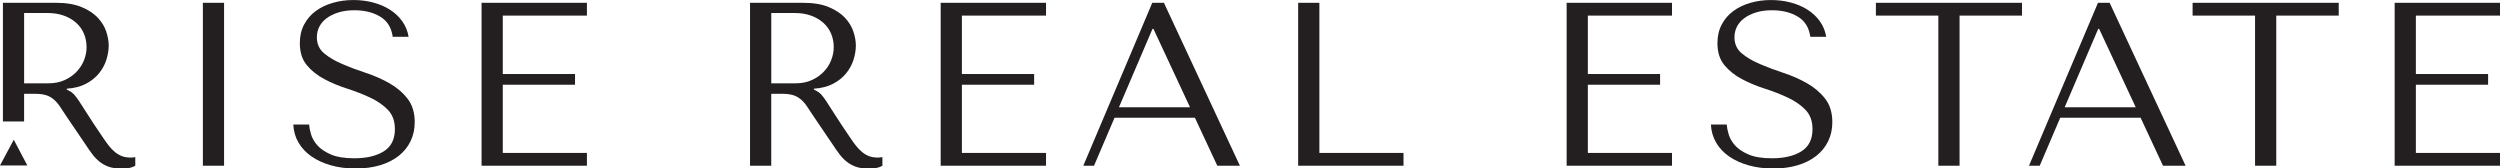 <svg xmlns="http://www.w3.org/2000/svg" width="638" height="43" viewBox="0 0 638 43" fill="none"><g clip-path="url(#clip0_62_1242)"><path d="M14.244 0.716C16.899 0.716 19.098 1.08 20.847 1.812C22.59 2.547 23.967 3.455 24.977 4.544C25.99 5.634 26.703 6.812 27.12 8.077C27.534 9.346 27.742 10.514 27.742 11.584C27.742 12.771 27.544 13.988 27.153 15.233C26.762 16.479 26.133 17.641 25.27 18.708C24.407 19.778 23.293 20.666 21.931 21.381C20.573 22.094 18.941 22.51 17.039 22.631V22.868L17.635 23.164C18.111 23.401 18.515 23.701 18.853 24.055C19.189 24.413 19.625 24.989 20.163 25.776C20.697 26.57 21.417 27.689 22.322 29.133C23.228 30.577 24.505 32.506 26.153 34.923C26.703 35.756 27.234 36.498 27.746 37.151C28.261 37.805 28.795 38.362 29.352 38.814C29.905 39.269 30.502 39.614 31.133 39.855C31.769 40.092 32.502 40.209 33.332 40.209C33.531 40.209 33.73 40.199 33.928 40.18C34.127 40.16 34.326 40.131 34.524 40.092V42.288C33.967 42.603 33.41 42.802 32.86 42.883C32.303 42.961 31.589 43 30.72 43C29.527 43 28.511 42.841 27.661 42.525C26.814 42.21 26.055 41.784 25.387 41.25C24.72 40.713 24.101 40.073 23.531 39.318C22.964 38.566 22.384 37.734 21.795 36.823L17.078 29.875C16.358 28.765 15.743 27.835 15.225 27.084C14.707 26.329 14.153 25.718 13.554 25.243C12.958 24.768 12.29 24.429 11.554 24.231C10.814 24.033 9.889 23.935 8.778 23.935H6.15V31.003H0.743V0.716H14.244ZM6.156 21.264H12.306C13.896 21.264 15.3 20.988 16.511 20.432C17.723 19.879 18.749 19.157 19.586 18.265C20.423 17.371 21.049 16.385 21.466 15.295C21.883 14.206 22.091 13.126 22.091 12.059C22.091 10.79 21.863 9.622 21.407 8.552C20.948 7.482 20.28 6.565 19.407 5.79C18.534 5.016 17.488 4.414 16.273 3.978C15.059 3.543 13.697 3.325 12.186 3.325H6.156V21.261V21.264Z" fill="#231F20"></path><path d="M57.182 0.716V42.291H51.772V0.716H57.182Z" fill="#231F20"></path><path d="M78.889 31.778C78.928 32.451 79.088 33.271 79.368 34.243C79.645 35.213 80.179 36.153 80.974 37.064C81.768 37.978 82.915 38.759 84.423 39.412C85.931 40.066 87.934 40.392 90.43 40.392C93.563 40.392 96.071 39.796 97.954 38.612C99.837 37.422 100.778 35.541 100.778 32.968C100.778 30.913 100.182 29.267 98.996 28.04C97.804 26.811 96.309 25.773 94.504 24.924C92.7 24.072 90.749 23.311 88.648 22.637C86.547 21.964 84.592 21.154 82.791 20.201C80.987 19.251 79.492 18.064 78.302 16.636C77.11 15.211 76.517 13.331 76.517 10.995C76.517 9.216 76.882 7.628 77.618 6.246C78.355 4.86 79.345 3.712 80.599 2.798C81.85 1.887 83.299 1.194 84.944 0.722C86.592 0.244 88.332 0.007 90.156 0.007C91.98 0.007 93.583 0.215 95.189 0.631C96.794 1.048 98.234 1.663 99.508 2.469C100.778 3.283 101.83 4.271 102.664 5.439C103.501 6.61 104.032 7.928 104.273 9.388H100.221C99.902 7.053 98.84 5.342 97.035 4.252C95.228 3.162 93.032 2.619 90.449 2.619C88.902 2.619 87.531 2.804 86.342 3.182C85.149 3.559 84.146 4.053 83.332 4.665C82.517 5.277 81.902 5.999 81.485 6.831C81.068 7.664 80.863 8.552 80.863 9.505C80.863 11.207 81.478 12.573 82.71 13.604C83.941 14.635 85.478 15.543 87.329 16.336C89.175 17.13 91.182 17.881 93.348 18.594C95.514 19.306 97.521 20.188 99.368 21.238C101.218 22.289 102.758 23.594 103.986 25.158C105.218 26.723 105.837 28.73 105.837 31.186C105.837 32.965 105.478 34.592 104.765 36.055C104.052 37.519 103.039 38.768 101.726 39.796C100.413 40.827 98.833 41.618 96.987 42.171C95.143 42.727 93.065 43.004 90.762 43.004C88.459 43.004 86.41 42.737 84.504 42.203C82.599 41.67 80.938 40.915 79.531 39.946C78.12 38.977 77.006 37.799 76.192 36.413C75.377 35.028 74.931 33.486 74.85 31.781H78.895L78.889 31.778Z" fill="#231F20"></path><path d="M149.781 0.716V3.982H128.309V18.89H146.745V21.622H128.309V39.025H149.781V42.291H122.895V0.716H149.781Z" fill="#231F20"></path><path d="M204.914 0.716C207.569 0.716 209.768 1.08 211.517 1.812C213.259 2.547 214.637 3.455 215.65 4.544C216.66 5.634 217.373 6.812 217.79 8.077C218.207 9.342 218.413 10.514 218.413 11.584C218.413 12.771 218.217 13.988 217.823 15.233C217.432 16.483 216.803 17.641 215.94 18.708C215.077 19.774 213.963 20.666 212.605 21.381C211.243 22.094 209.611 22.51 207.709 22.631V22.868L208.305 23.164C208.781 23.401 209.185 23.701 209.523 24.055C209.859 24.413 210.299 24.989 210.833 25.776C211.37 26.57 212.087 27.689 212.992 29.133C213.898 30.577 215.178 32.506 216.823 34.923C217.373 35.756 217.904 36.498 218.419 37.151C218.93 37.805 219.465 38.362 220.022 38.814C220.575 39.269 221.171 39.614 221.803 39.855C222.439 40.092 223.171 40.209 224.002 40.209C224.201 40.209 224.399 40.199 224.598 40.18C224.797 40.16 224.996 40.131 225.194 40.092V42.288C224.637 42.603 224.084 42.802 223.53 42.883C222.973 42.961 222.259 43 221.39 43C220.201 43 219.181 42.841 218.334 42.525C217.484 42.21 216.729 41.784 216.061 41.25C215.396 40.713 214.774 40.073 214.207 39.318C213.637 38.566 213.058 37.734 212.468 36.823L207.751 29.875C207.031 28.765 206.416 27.835 205.901 27.084C205.38 26.329 204.826 25.718 204.227 25.243C203.631 24.768 202.963 24.429 202.227 24.231C201.491 24.033 200.562 23.935 199.452 23.935H196.823V42.288H191.409V0.716H204.911H204.914ZM196.826 21.264H202.976C204.566 21.264 205.97 20.988 207.181 20.432C208.396 19.879 209.419 19.157 210.259 18.265C211.097 17.371 211.722 16.385 212.139 15.295C212.559 14.206 212.768 13.126 212.768 12.059C212.768 10.79 212.54 9.622 212.08 8.552C211.621 7.482 210.957 6.565 210.08 5.79C209.204 5.016 208.162 4.414 206.947 3.978C205.732 3.543 204.37 3.325 202.859 3.325H196.83V21.261L196.826 21.264Z" fill="#231F20"></path><path d="M266.947 0.716V3.982H245.474V18.89H263.911V21.622H245.474V39.025H266.947V42.291H240.061V0.716H266.947Z" fill="#231F20"></path><path d="M284.429 30.054L279.194 42.291H276.458L294.06 0.716H297.034L316.422 42.291H310.653L304.943 30.054H284.425H284.429ZM294.357 7.365H294.119L285.556 27.38H303.696L294.357 7.365Z" fill="#231F20"></path><path d="M331.291 42.288V0.716H336.705V39.025H358.177V42.291H331.291V42.288Z" fill="#231F20"></path><path d="M426.692 0.716V3.982H405.219V18.89H423.656V21.622H405.219V39.025H426.692V42.291H399.806V0.716H426.692Z" fill="#231F20"></path><path d="M440.662 31.778C440.701 32.451 440.861 33.271 441.141 34.243C441.418 35.213 441.952 36.153 442.747 37.064C443.542 37.978 444.688 38.759 446.196 39.412C447.701 40.066 449.708 40.392 452.203 40.392C455.336 40.392 457.845 39.796 459.727 38.612C461.61 37.422 462.551 35.541 462.551 32.968C462.551 30.913 461.955 29.267 460.77 28.04C459.577 26.811 458.082 25.773 456.278 24.924C454.473 24.072 452.522 23.311 450.421 22.637C448.32 21.964 446.366 21.154 444.564 20.201C442.76 19.251 441.265 18.064 440.076 16.636C438.884 15.211 438.291 13.331 438.291 10.995C438.291 9.216 438.656 7.628 439.392 6.246C440.128 4.86 441.118 3.712 442.372 2.798C443.623 1.887 445.073 1.194 446.718 0.722C448.366 0.244 450.105 0.007 451.929 0.007C453.753 0.007 455.356 0.215 456.962 0.631C458.568 1.048 460.007 1.663 461.281 2.469C462.551 3.283 463.603 4.271 464.437 5.439C465.274 6.61 465.805 7.928 466.046 9.388H461.994C461.675 7.053 460.613 5.342 458.809 4.252C457.001 3.162 454.805 2.619 452.222 2.619C450.675 2.619 449.304 2.804 448.115 3.182C446.923 3.559 445.92 4.053 445.105 4.665C444.291 5.277 443.675 5.999 443.258 6.831C442.841 7.664 442.636 8.552 442.636 9.505C442.636 11.207 443.252 12.573 444.483 13.604C445.714 14.635 447.252 15.543 449.102 16.336C450.949 17.13 452.955 17.881 455.121 18.594C457.288 19.306 459.294 20.188 461.141 21.238C462.991 22.289 464.532 23.594 465.76 25.158C466.991 26.723 467.61 28.73 467.61 31.186C467.61 32.965 467.252 34.592 466.538 36.055C465.822 37.519 464.812 38.768 463.499 39.796C462.187 40.827 460.607 41.618 458.76 42.171C456.916 42.727 454.838 43.004 452.535 43.004C450.232 43.004 448.183 42.737 446.278 42.203C444.372 41.67 442.711 40.915 441.304 39.946C439.894 38.977 438.78 37.799 437.965 36.413C437.151 35.028 436.705 33.486 436.623 31.781H440.669L440.662 31.778Z" fill="#231F20"></path><path d="M494.665 42.288V3.982H478.727V0.716H516.017V3.982H500.079V42.291H494.665V42.288Z" fill="#231F20"></path><path d="M525.769 30.054L520.535 42.291H517.799L535.404 0.716H538.378L557.766 42.291H551.997L546.287 30.054H525.769ZM535.701 7.365H535.463L526.9 27.38H545.04L535.701 7.365Z" fill="#231F20"></path><path d="M575.489 42.288V3.982H559.551V0.716H596.841V3.982H580.903V42.291H575.489V42.288Z" fill="#231F20"></path><path d="M638 0.716V3.982H616.528V18.89H634.964V21.622H616.528V39.025H638V42.291H611.114V0.716H638Z" fill="#231F20"></path><path d="M0 42.226L3.515 35.665L6.977 42.226H0Z" fill="#231F20"></path></g><defs><clipPath id="clip0_62_1242"><rect width="638" height="43" fill="white"></rect></clipPath></defs></svg>